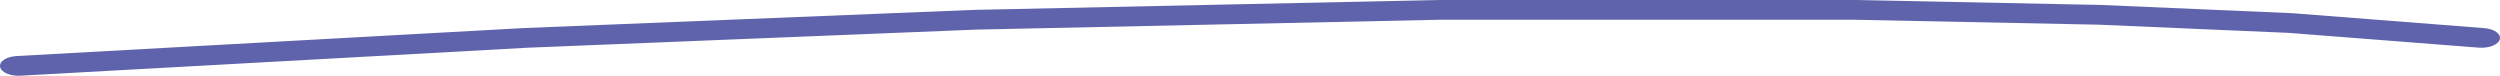<?xml version="1.0" encoding="UTF-8"?> <svg xmlns="http://www.w3.org/2000/svg" width="132" height="4" viewBox="0 0 132 4" fill="none"> <path fill-rule="evenodd" clip-rule="evenodd" d="M75.947 0C75.96 0 75.972 0 75.985 0H97.904C97.916 0 97.928 0 97.941 0L110.929 0.261C110.943 0.262 110.957 0.262 110.971 0.263L121.038 0.697C121.058 0.698 121.079 0.699 121.099 0.701L131.166 1.484C131.698 1.525 132.067 1.79 131.99 2.075C131.913 2.36 131.418 2.558 130.886 2.516L120.85 1.736L110.836 1.304L97.886 1.043H76.005L51.525 1.564L27.851 2.52L1.074 3.997C0.539 4.027 0.06 3.818 0.005 3.532C-0.05 3.245 0.339 2.989 0.874 2.959L27.664 1.481C27.673 1.48 27.682 1.48 27.691 1.48L51.395 0.523C51.407 0.523 51.419 0.522 51.43 0.522L75.947 0Z" fill="#5F63AC"></path> </svg> 